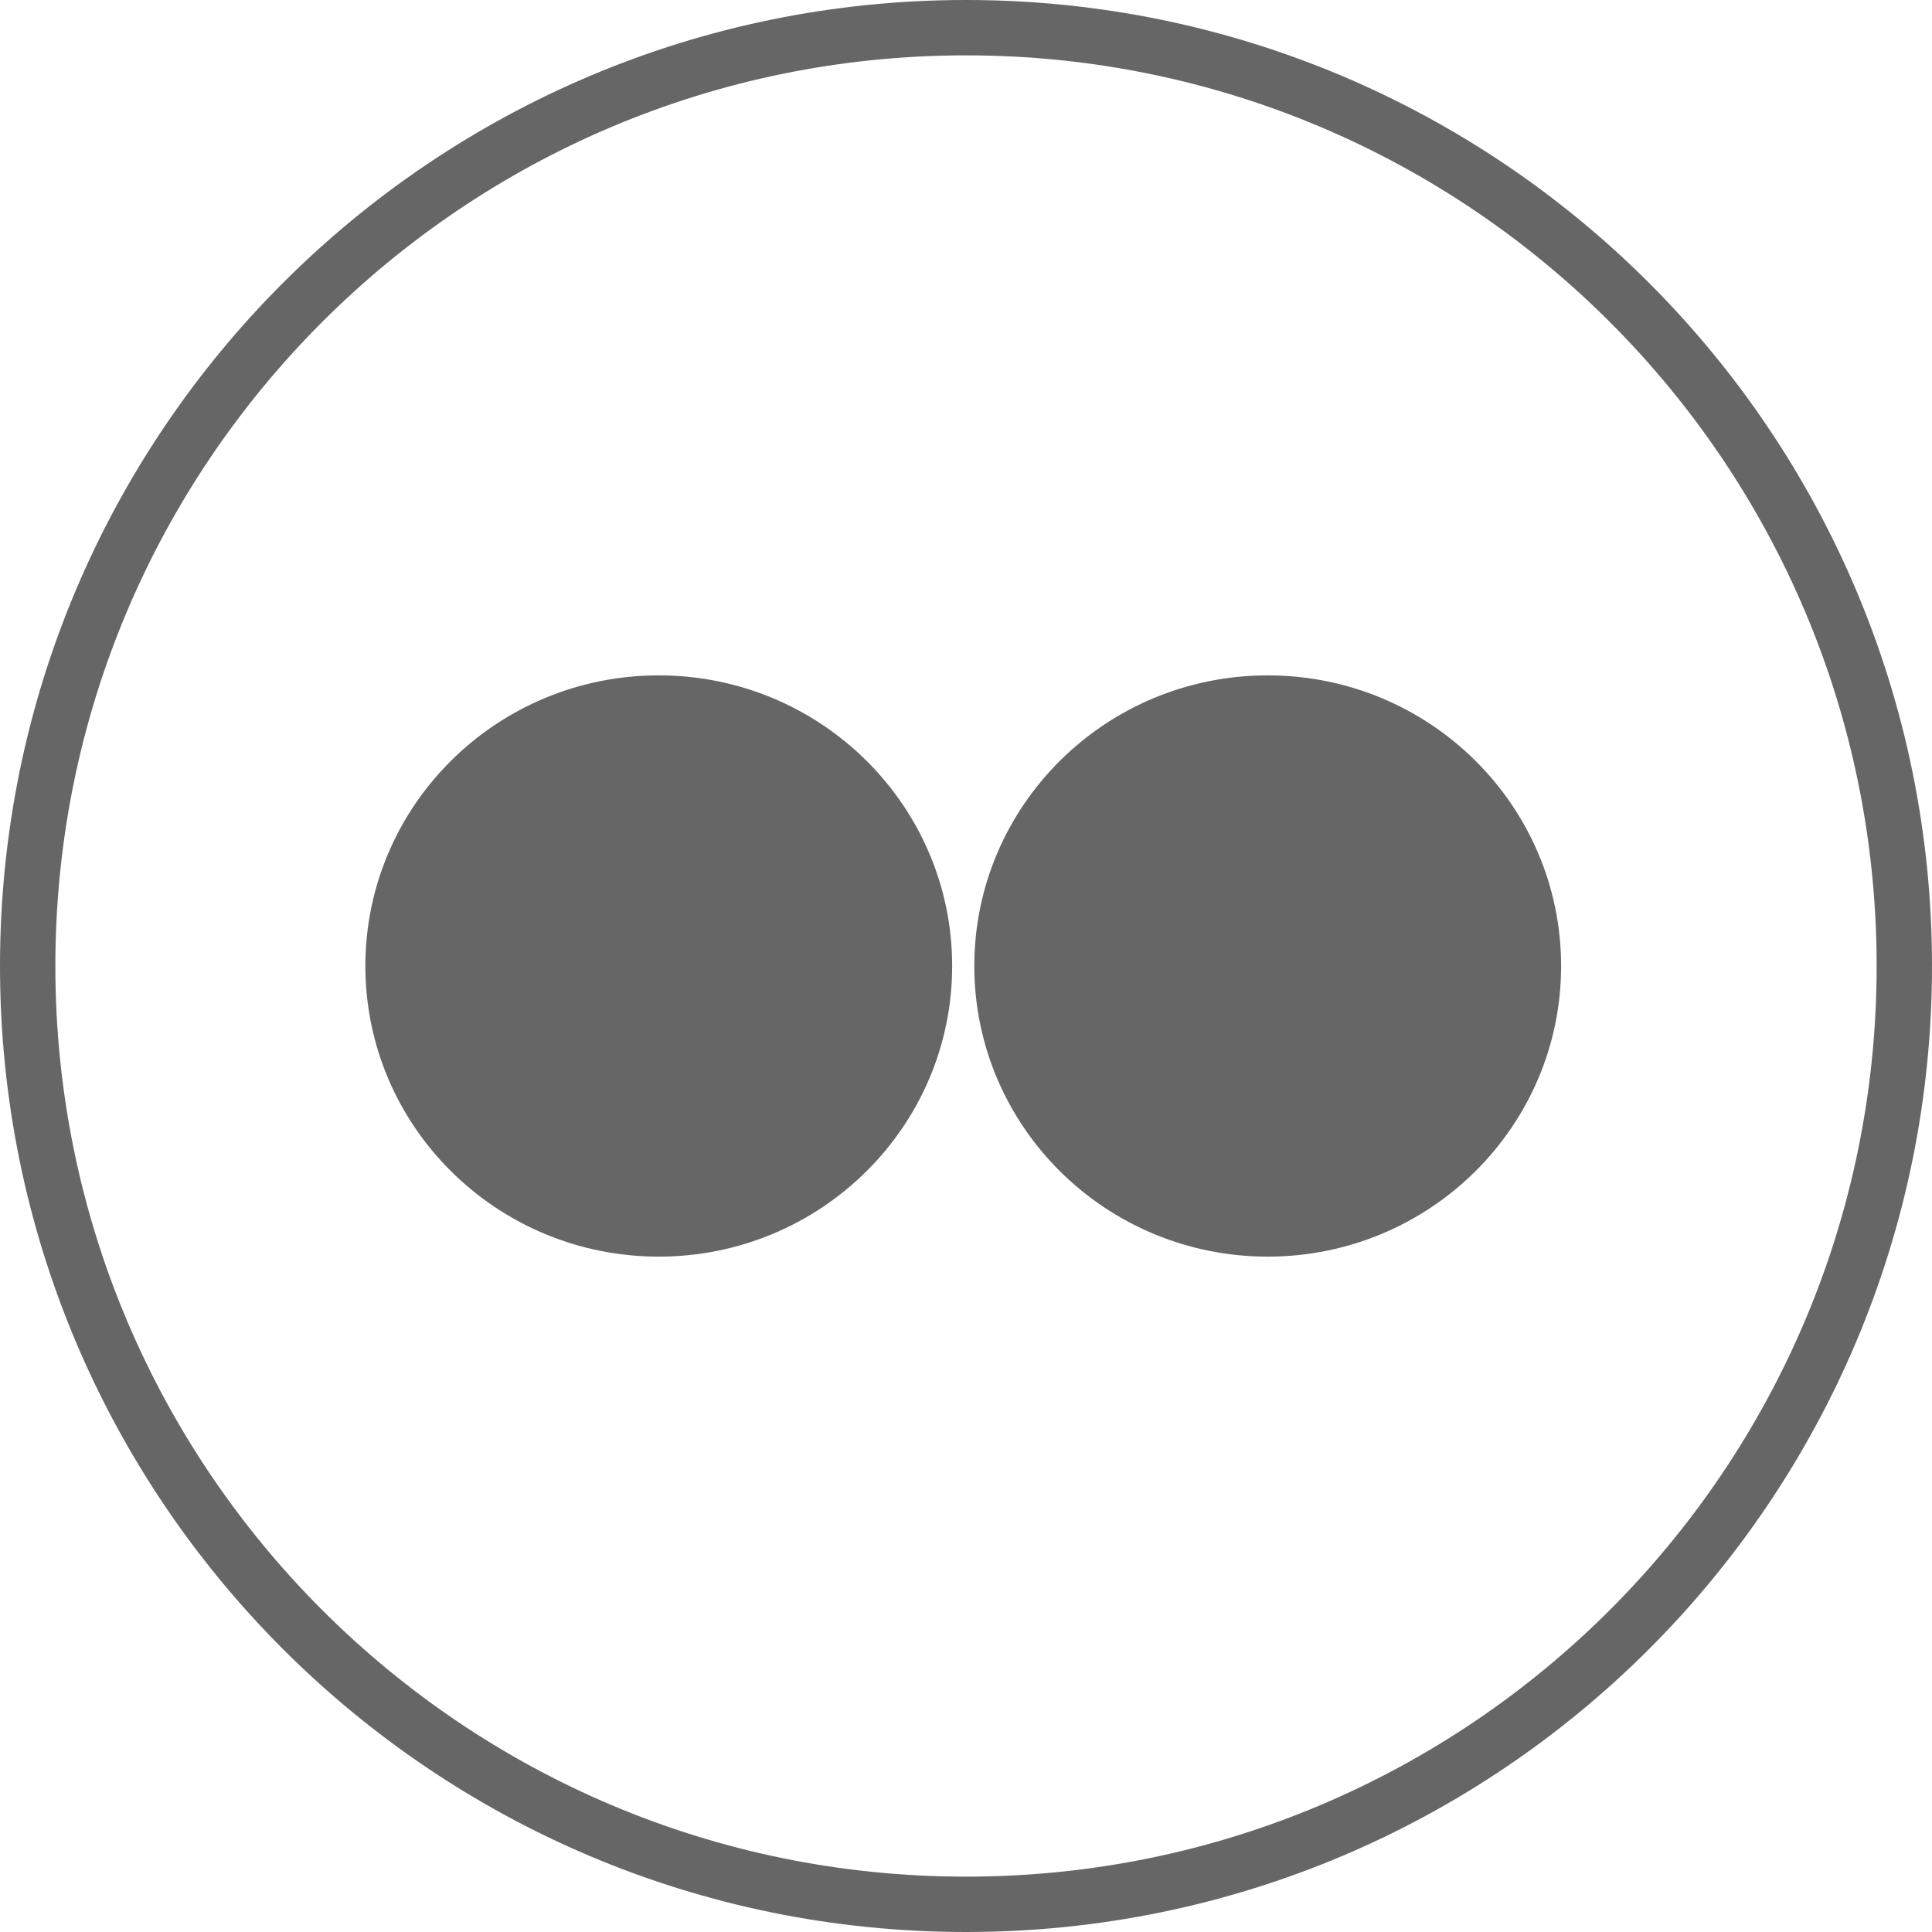 <?xml version="1.0" encoding="UTF-8"?> <svg xmlns="http://www.w3.org/2000/svg" width="349" height="349" viewBox="0 0 349 349" fill="none"> <path d="M344 174.5C344 268.112 268.112 344 174.5 344C80.888 344 5 268.112 5 174.5C5 80.888 80.888 5 174.5 5C268.112 5 344 80.888 344 174.5Z" stroke="#666666" stroke-width="10"></path> <path d="M167 174.5C167 200.689 145.554 222 119 222C92.445 222 71 200.689 71 174.5C71 148.311 92.445 127 119 127C145.554 127 167 148.311 167 174.5Z" fill="#666666" stroke="#666666" stroke-width="10"></path> <path d="M277 174.5C277 200.689 255.554 222 229 222C202.446 222 181 200.689 181 174.5C181 148.311 202.446 127 229 127C255.554 127 277 148.311 277 174.5Z" fill="#666666" stroke="#666666" stroke-width="10"></path> </svg> 